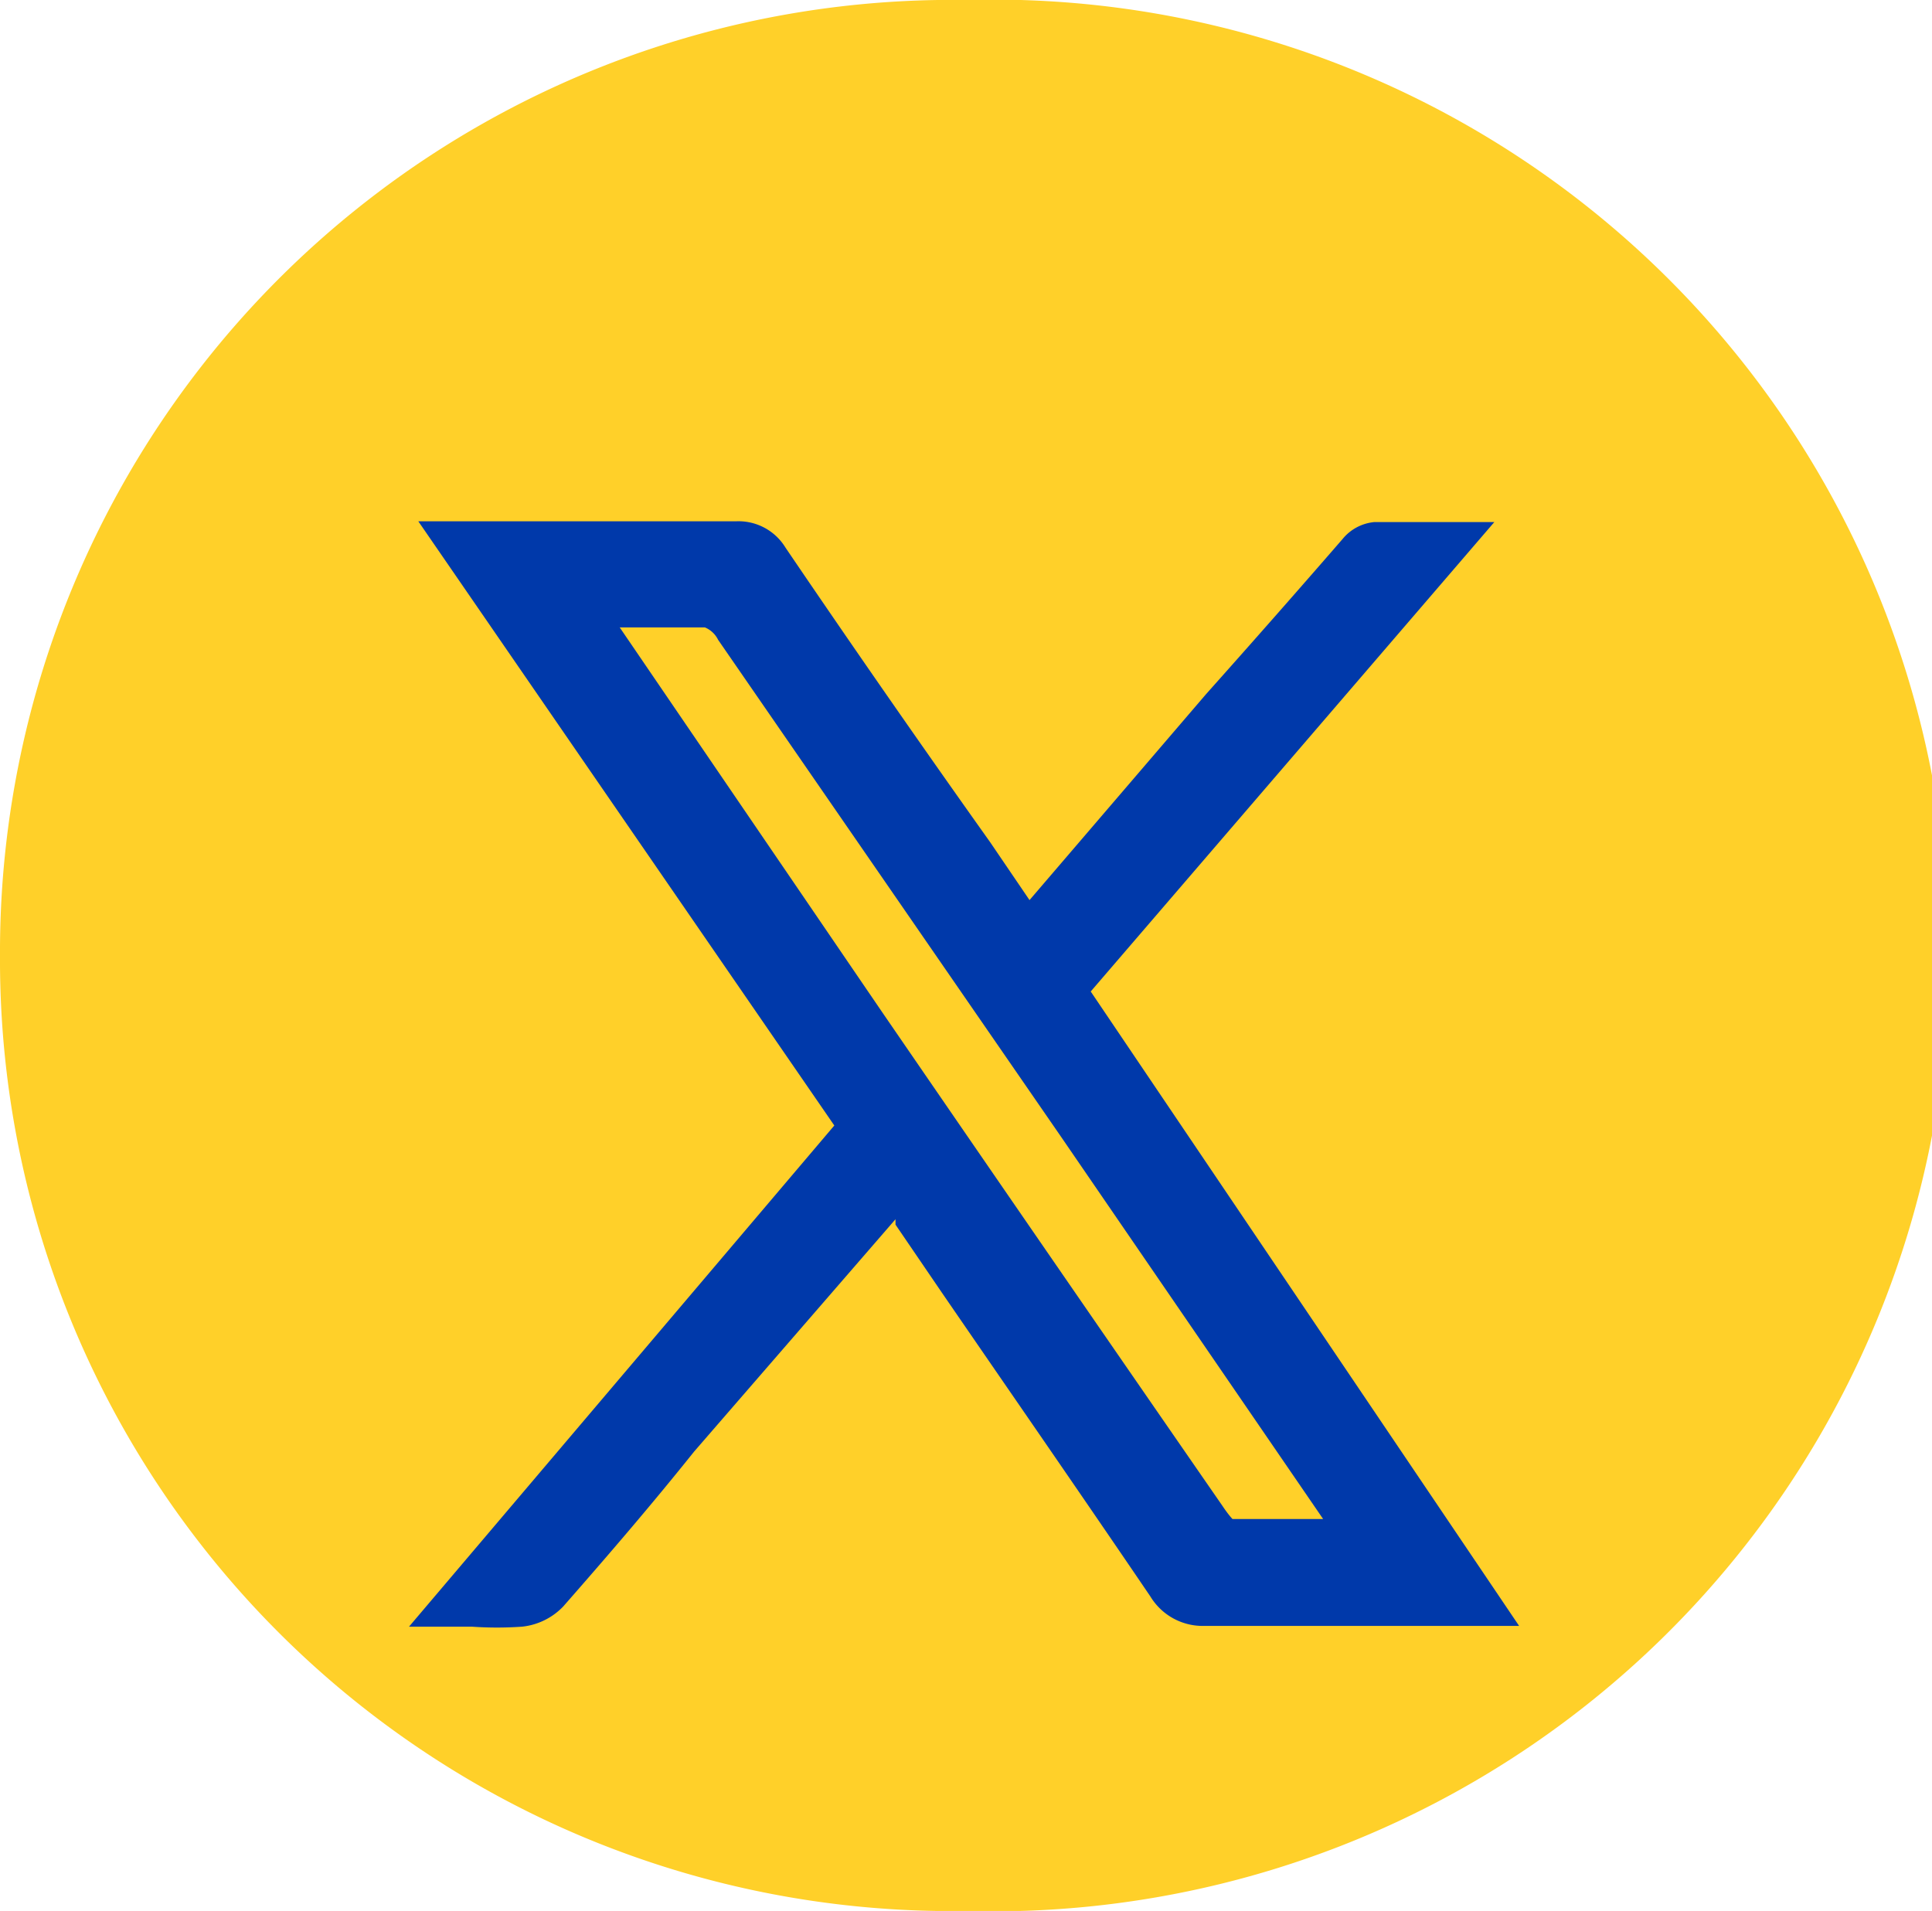 <svg xmlns="http://www.w3.org/2000/svg" viewBox="0 0 24.94 24.67"><defs><style>.cls-1{fill:#ffd029;}.cls-2{fill:#0039aa;}</style></defs><g id="Capa_2" data-name="Capa 2"><g id="Capa_1-2" data-name="Capa 1"><path class="cls-1" d="M0,12.34A12.29,12.29,0,0,1,12.47,0a12.34,12.34,0,1,1,0,24.67A12.28,12.28,0,0,1,0,12.34Z"/><path class="cls-2" d="M14.08,12.8l5.21-6.06h-.82c-.27,0-.5,0-.73,0a.6.6,0,0,0-.41.22c-.59.68-1.18,1.35-1.76,2l-2.28,2.66-.51-.75Q11.45,9,10.14,7.07a.71.71,0,0,0-.64-.34H5.92l-.52,0,5.37,7.8L5.28,21h.81a4.63,4.63,0,0,0,.65,0,.86.86,0,0,0,.53-.26c.57-.65,1.13-1.3,1.69-2l2.6-3,0,.07.6.88c.9,1.31,1.8,2.61,2.69,3.92a.79.79,0,0,0,.7.38h3.32l.22,0,.52,0Zm3,6.81H15.91s-.05-.05-.13-.17q-2.2-3.18-4.39-6.37L8,8.1H8c.39,0,.75,0,1.1,0a.33.33,0,0,1,.17.16l4.43,6.42Z"/></g></g></svg>